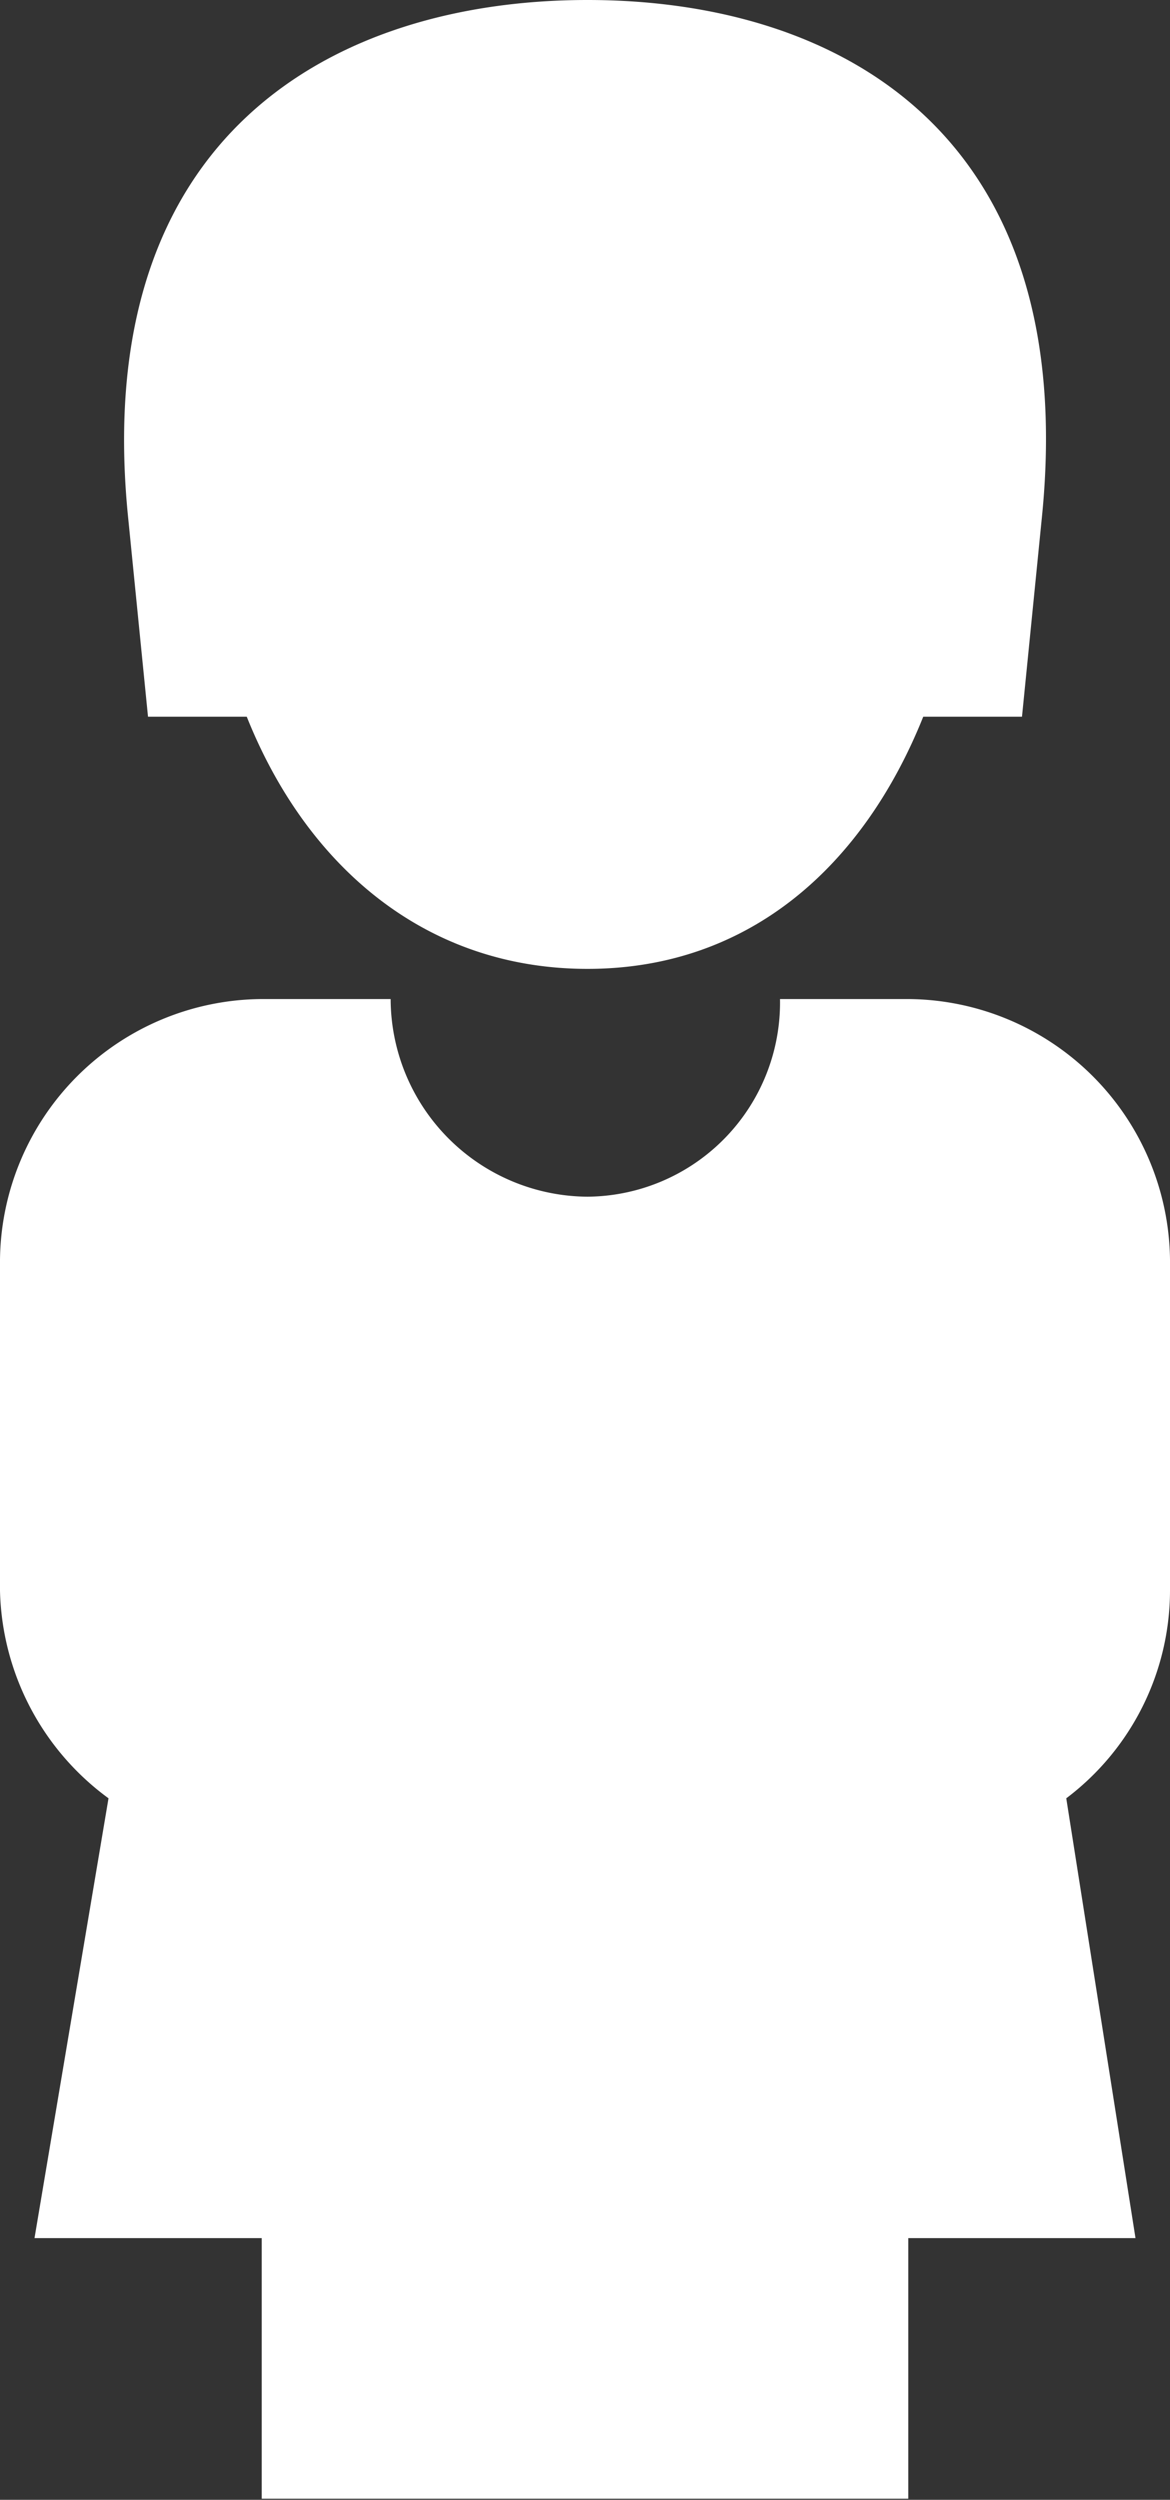 <svg xmlns="http://www.w3.org/2000/svg" viewBox="0 0 53.91 115.1"><rect x="0" y="0" width="53.91" height="115.1" fill="#333333" stroke="none"/><defs><clipPath id="clip-path"><path class="cls-1" d="M0 0h53.91v115.1H0z"/></clipPath><style>.cls-1{fill:none}.cls-2{clip-path:url(#clip-path)}.cls-3{fill:#fff}</style></defs><g id="Layer_2" data-name="Layer 2"><g class="cls-2" id="Layer_1-2" data-name="Layer 1"><path class="cls-3" d="M48 23.89C49.82 6.14 38.67 0 27.07 0S4.09 6.14 5.91 23.89L6.82 33h4.55c2.73 6.83 8.19 11.61 15.7 11.61S39.81 39.81 42.54 33h4.55zm5.91 49.36V58a12.14 12.14 0 00-12.06-12h-5.91a8.94 8.94 0 01-8.87 9.1A9.13 9.13 0 0118 46h-5.94A12.14 12.14 0 000 58v15.25a12.19 12.19 0 005 9.55l-3.41 20.25h10.47v12h29.79v-12h10.47L49.13 82.8a12 12 0 004.78-9.55"/></g></g></svg>